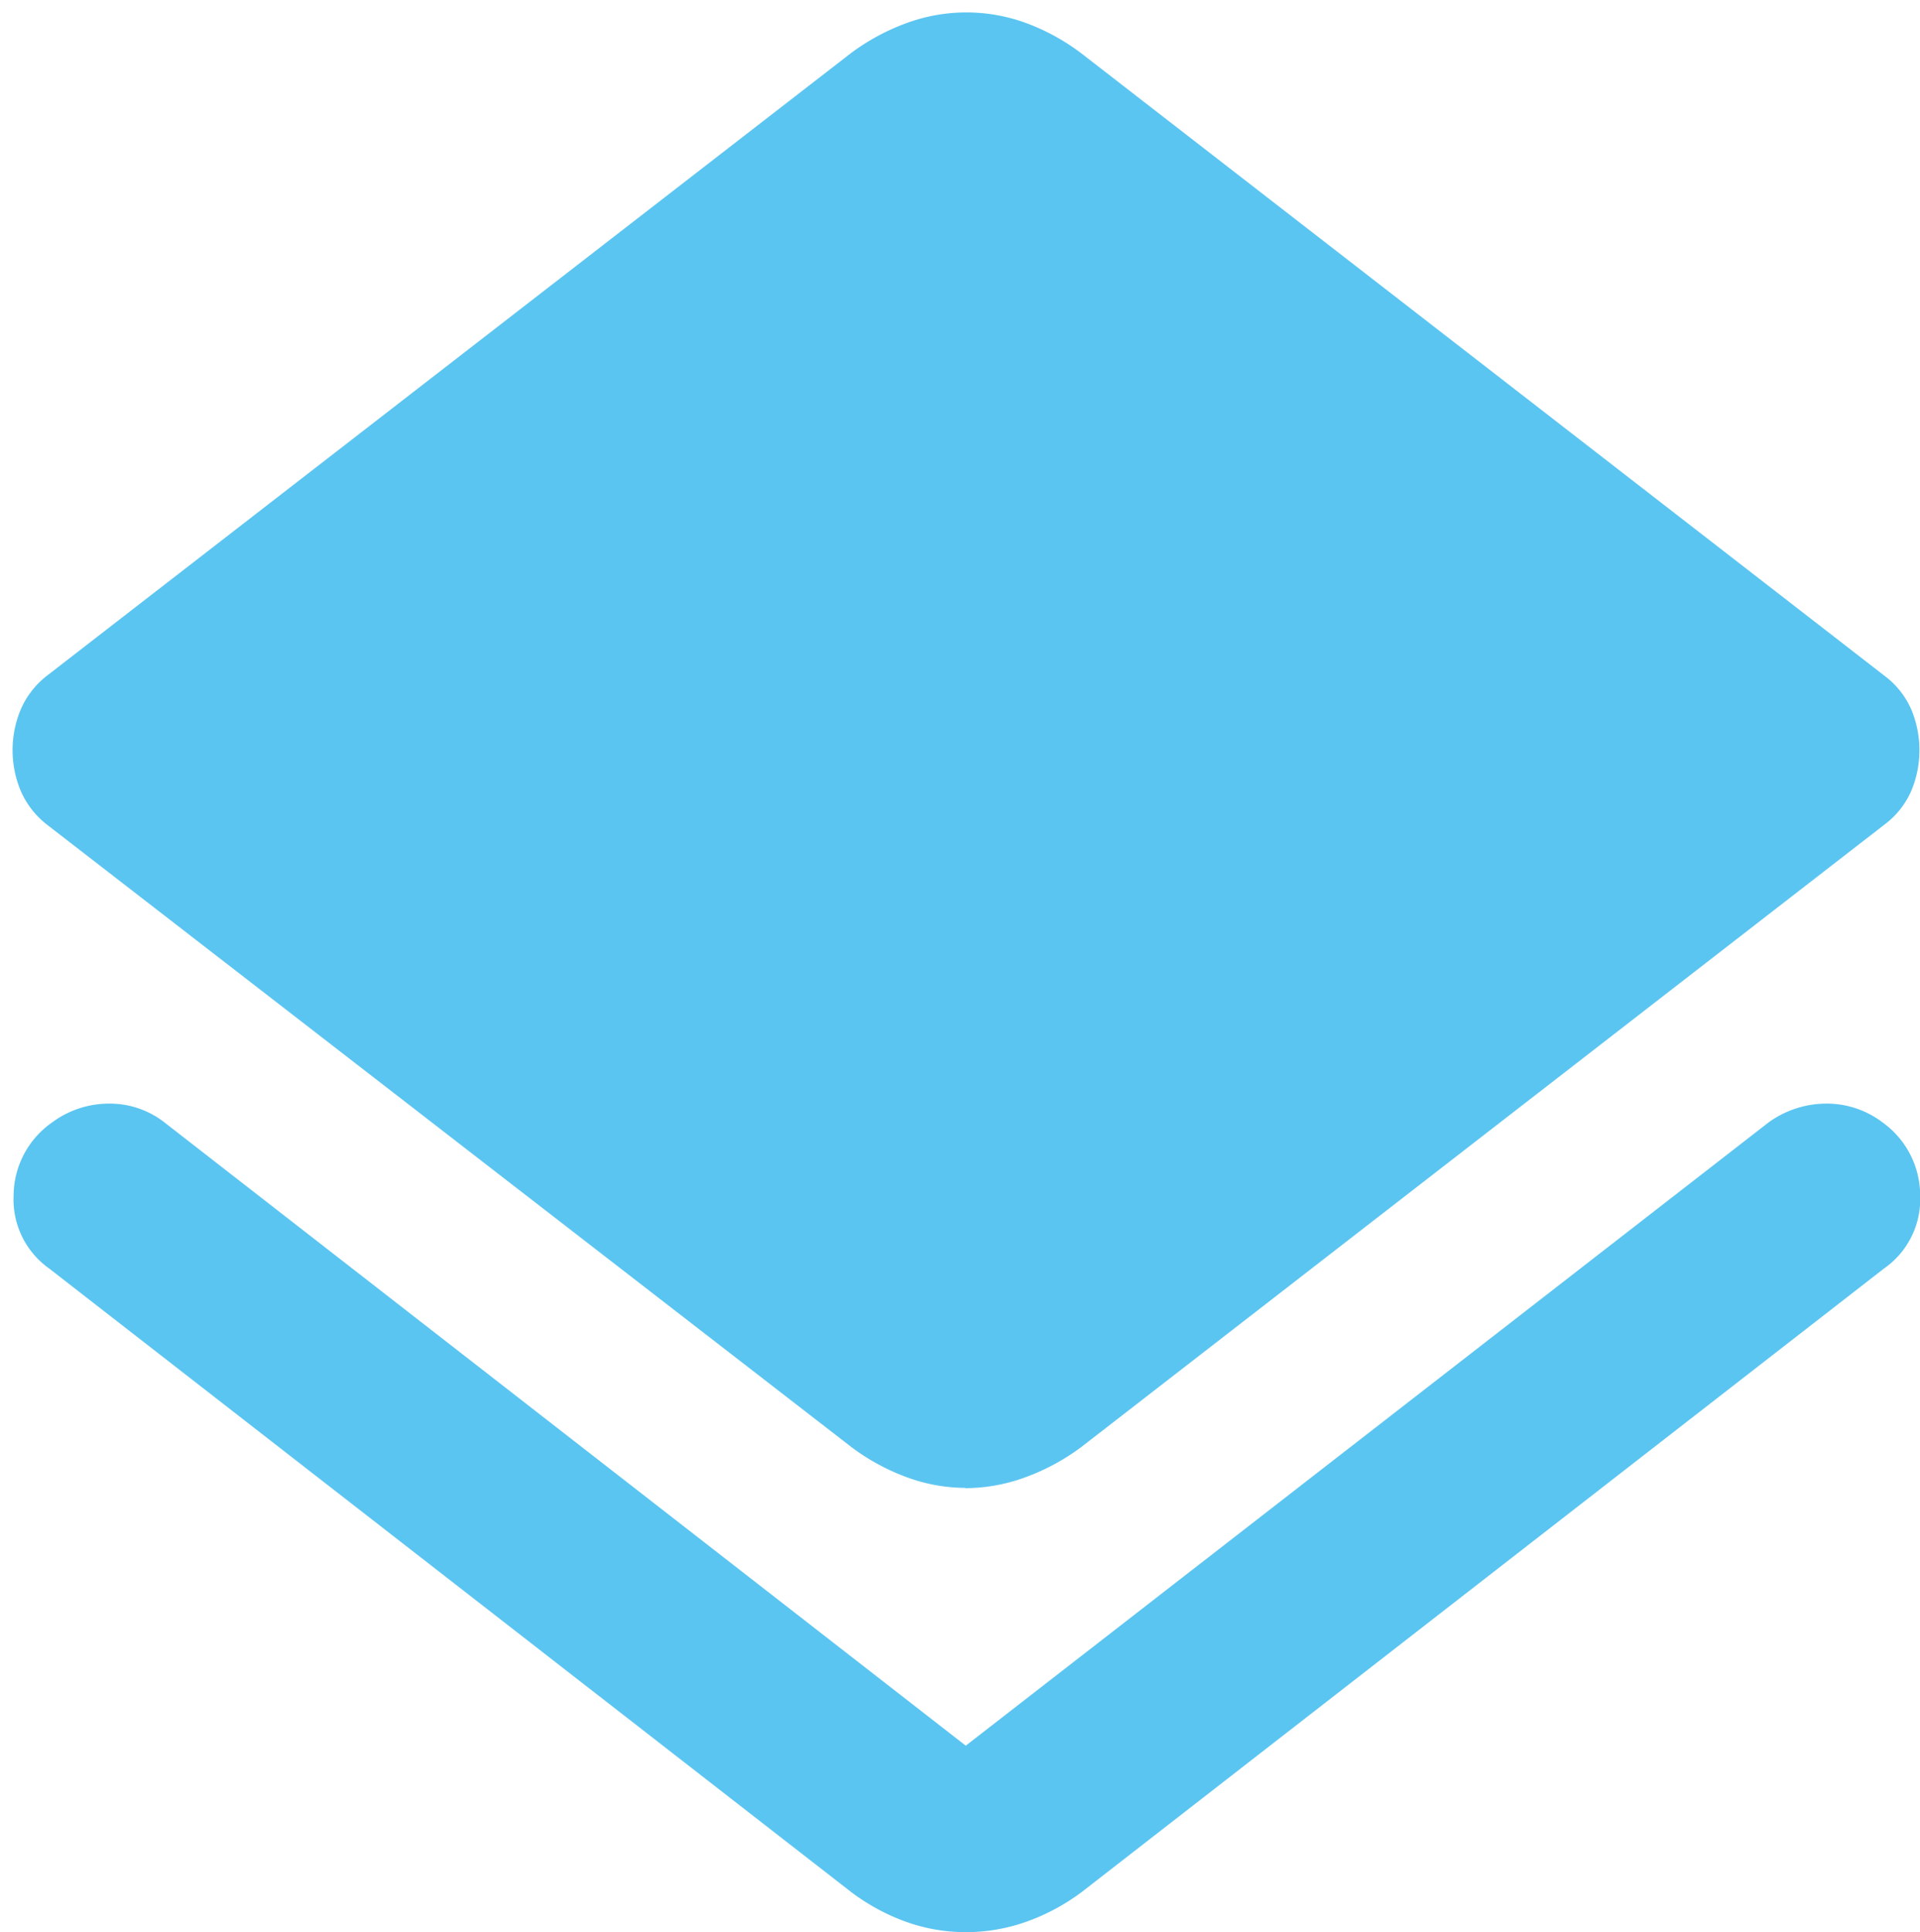 <?xml version="1.0" encoding="UTF-8"?> <svg xmlns="http://www.w3.org/2000/svg" width="35" height="35.227" viewBox="0 0 35 35.227"><g transform="translate(-39.64 -1873)"><rect width="35" height="35" transform="translate(39.64 1873)" fill="red" opacity="0"></rect><path d="M148.957,257.587a3.218,3.218,0,0,1-1.085-.19,3.784,3.784,0,0,1-1-.543L132.258,245.49a1.542,1.542,0,0,1-.652-1.333,1.637,1.637,0,0,1,.705-1.335,1.735,1.735,0,0,1,1.023-.341,1.621,1.621,0,0,1,1.02.341l14.609,11.365L163.6,242.822a1.8,1.8,0,0,1,1.038-.341,1.679,1.679,0,0,1,1.034.34,1.642,1.642,0,0,1,.689,1.334,1.542,1.542,0,0,1-.664,1.336l-14.621,11.365a3.832,3.832,0,0,1-1.014.543A3.3,3.3,0,0,1,148.957,257.587Zm0-8.1a3.13,3.13,0,0,1-1.085-.2,3.925,3.925,0,0,1-1-.549L132.208,237.39a1.567,1.567,0,0,1-.478-.625,1.928,1.928,0,0,1,0-1.456,1.567,1.567,0,0,1,.478-.625l14.659-11.353a3.972,3.972,0,0,1,1.014-.549,3.155,3.155,0,0,1,2.187,0,3.925,3.925,0,0,1,1,.549l14.647,11.353a1.53,1.53,0,0,1,.49.625,1.927,1.927,0,0,1,0,1.456,1.53,1.53,0,0,1-.49.625l-14.647,11.353a3.974,3.974,0,0,1-1.014.549,3.205,3.205,0,0,1-1.1.2Z" transform="translate(-91.718 1650.64)" fill="#5bc5f1"></path></g></svg> 